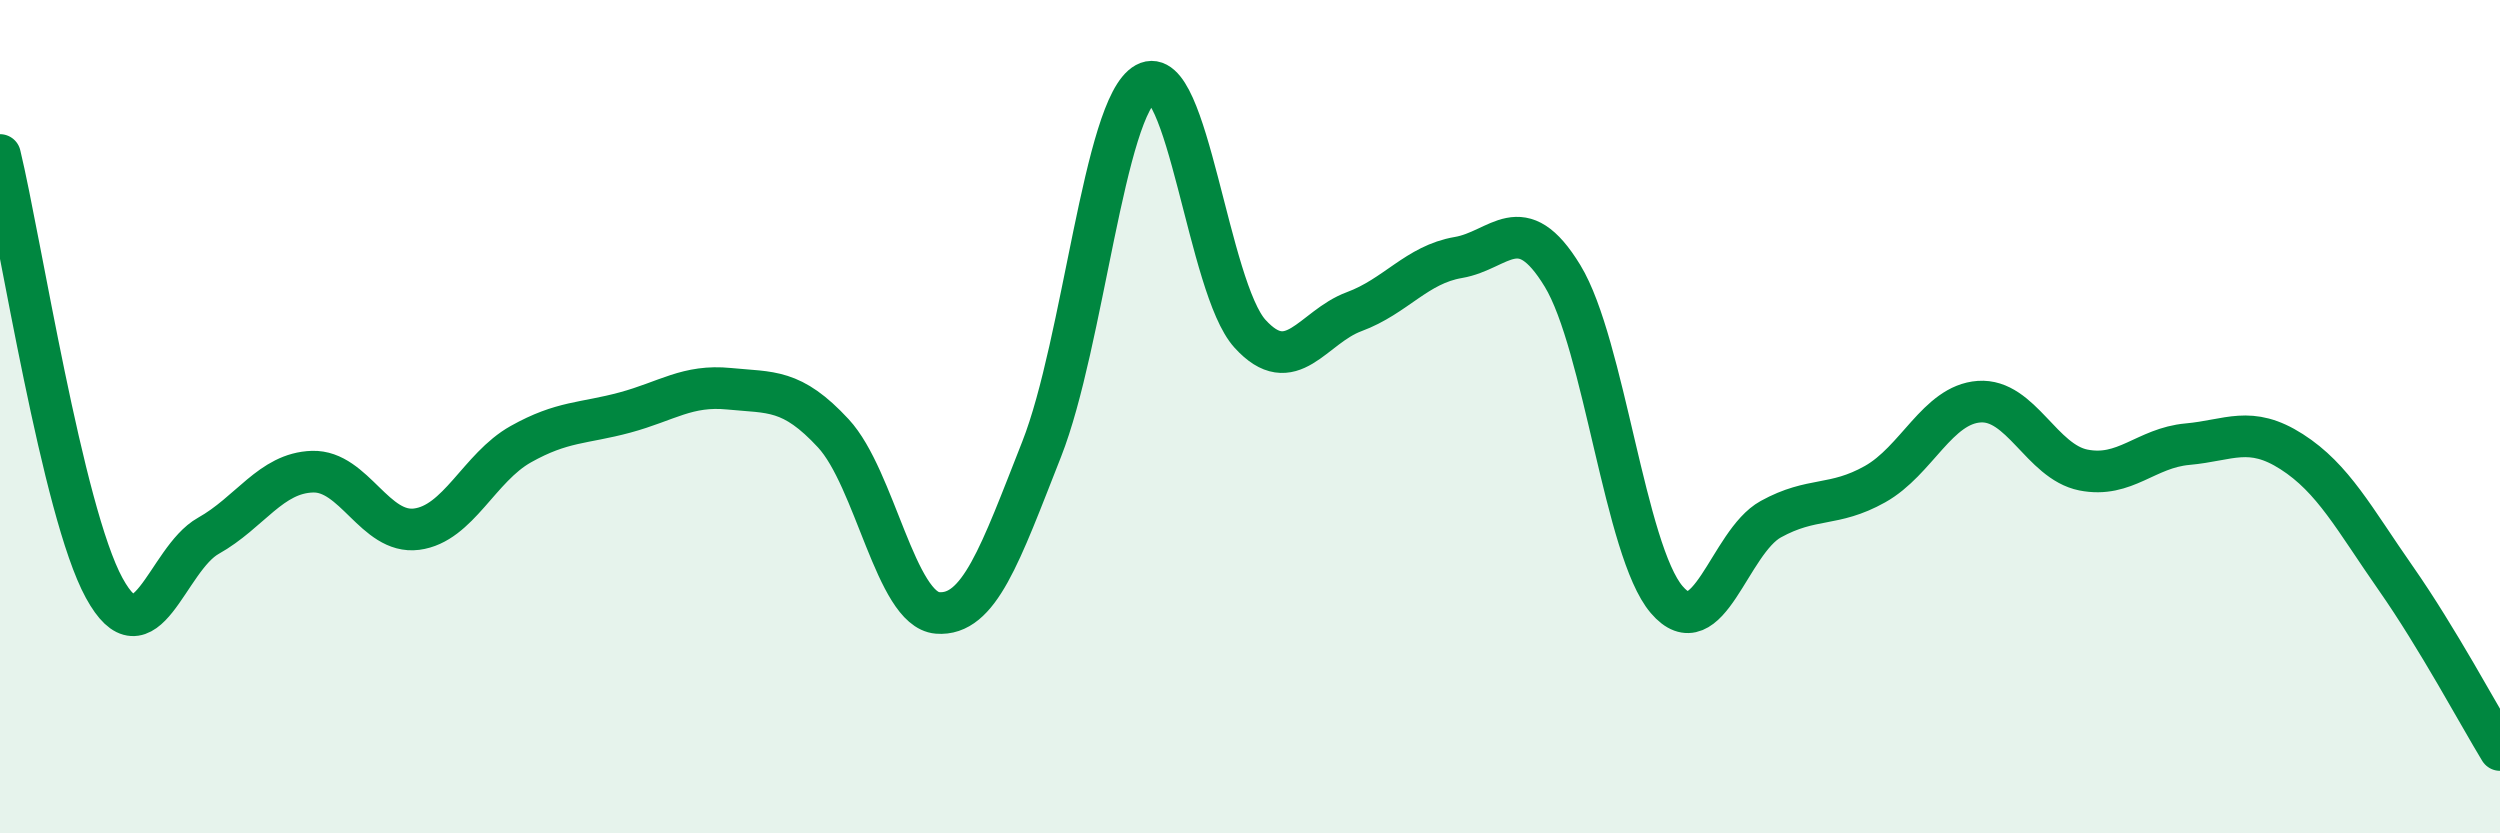 
    <svg width="60" height="20" viewBox="0 0 60 20" xmlns="http://www.w3.org/2000/svg">
      <path
        d="M 0,3.72 C 0.5,5.8 1.5,12.28 2.5,14.11 C 3.5,15.94 4,13.42 5,12.86 C 6,12.3 6.5,11.35 7.5,11.32 C 8.5,11.29 9,12.83 10,12.7 C 11,12.57 11.5,11.22 12.5,10.66 C 13.5,10.1 14,10.17 15,9.9 C 16,9.63 16.5,9.23 17.5,9.33 C 18.5,9.43 19,9.32 20,10.4 C 21,11.48 21.5,14.63 22.5,14.71 C 23.5,14.79 24,13.32 25,10.78 C 26,8.24 26.5,2.55 27.5,2 C 28.5,1.45 29,6.91 30,8.01 C 31,9.11 31.5,7.85 32.5,7.48 C 33.5,7.11 34,6.35 35,6.18 C 36,6.01 36.5,4.98 37.5,6.62 C 38.5,8.26 39,13.22 40,14.39 C 41,15.56 41.5,13.01 42.5,12.46 C 43.5,11.91 44,12.18 45,11.62 C 46,11.06 46.5,9.71 47.5,9.64 C 48.5,9.57 49,11.08 50,11.28 C 51,11.48 51.5,10.75 52.5,10.66 C 53.5,10.57 54,10.2 55,10.84 C 56,11.48 56.5,12.45 57.5,13.88 C 58.5,15.31 59.5,17.18 60,18L60 20L0 20Z"
        fill="#008740"
        opacity="0.1"
        stroke-linecap="round"
        stroke-linejoin="round"
      />
      <path
        d="M 0,3.72 C 0.5,5.8 1.5,12.28 2.5,14.11 C 3.5,15.94 4,13.42 5,12.86 C 6,12.3 6.5,11.35 7.5,11.32 C 8.5,11.29 9,12.83 10,12.7 C 11,12.57 11.5,11.22 12.5,10.66 C 13.5,10.1 14,10.17 15,9.9 C 16,9.63 16.5,9.23 17.5,9.33 C 18.5,9.43 19,9.32 20,10.4 C 21,11.48 21.5,14.63 22.5,14.71 C 23.5,14.79 24,13.32 25,10.78 C 26,8.24 26.5,2.55 27.5,2 C 28.5,1.45 29,6.91 30,8.01 C 31,9.11 31.5,7.85 32.5,7.48 C 33.5,7.11 34,6.35 35,6.18 C 36,6.01 36.5,4.98 37.5,6.62 C 38.5,8.26 39,13.22 40,14.39 C 41,15.56 41.5,13.01 42.5,12.46 C 43.5,11.91 44,12.18 45,11.62 C 46,11.06 46.5,9.71 47.5,9.64 C 48.5,9.57 49,11.08 50,11.28 C 51,11.48 51.5,10.75 52.5,10.66 C 53.5,10.57 54,10.2 55,10.84 C 56,11.48 56.5,12.45 57.5,13.88 C 58.5,15.31 59.5,17.18 60,18"
        stroke="#008740"
        stroke-width="1"
        fill="none"
        stroke-linecap="round"
        stroke-linejoin="round"
      />
    </svg>
  